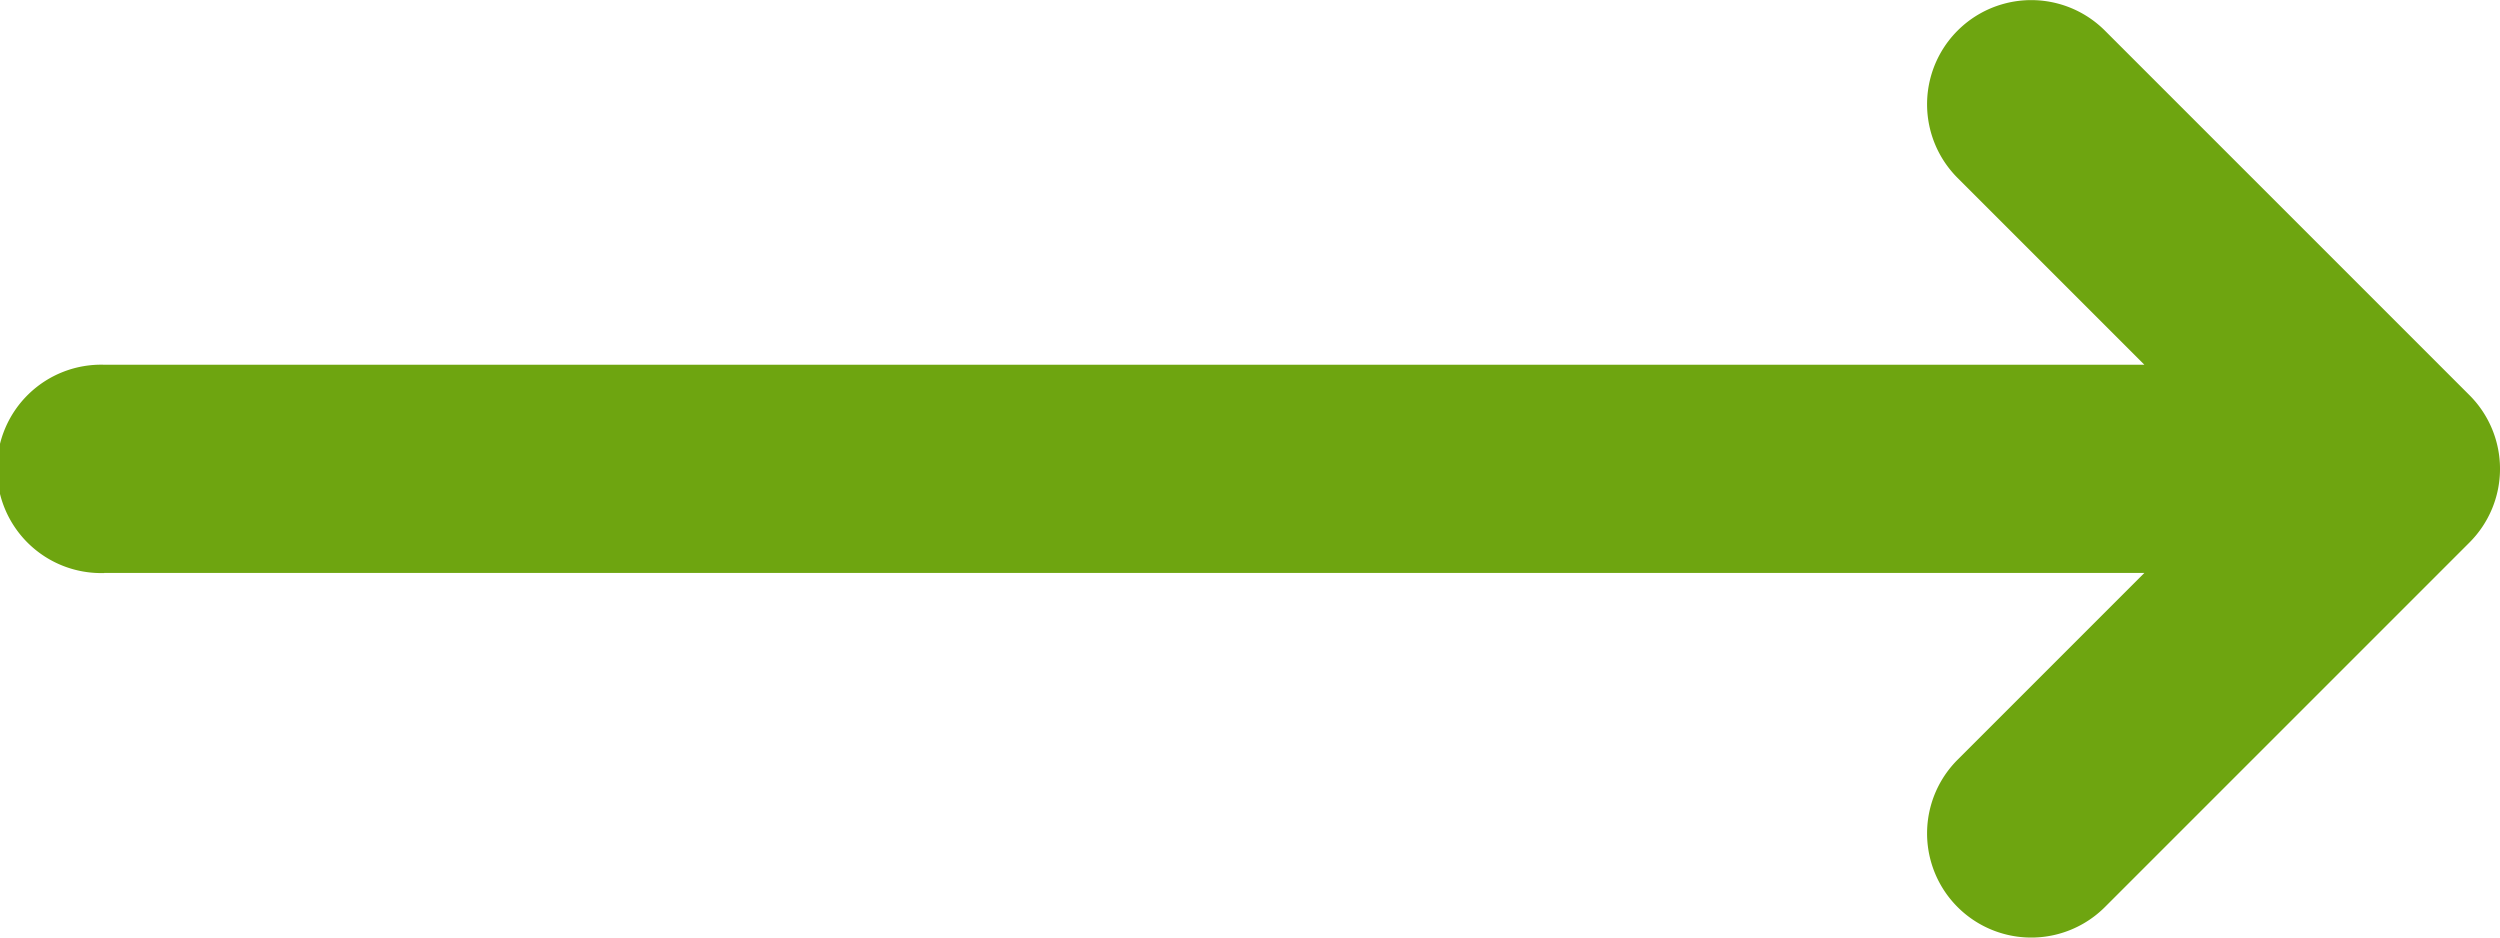 <svg id="_054-switch" data-name="054-switch" xmlns="http://www.w3.org/2000/svg" width="28" height="10.5" viewBox="0 0 28 10.5">
  <path id="Path_14" data-name="Path 14" d="M9.167,21.417h22.85l-2.092,2.092a1.166,1.166,0,1,0,1.65,1.65l4.083-4.083a1.166,1.166,0,0,0,0-1.65l-4.083-4.083a1.166,1.166,0,1,0-1.65,1.65l2.092,2.092H9.167a1.167,1.167,0,1,0,0,2.333Z" transform="translate(-8 -15)" fill="#6ea510"/>
</svg>
